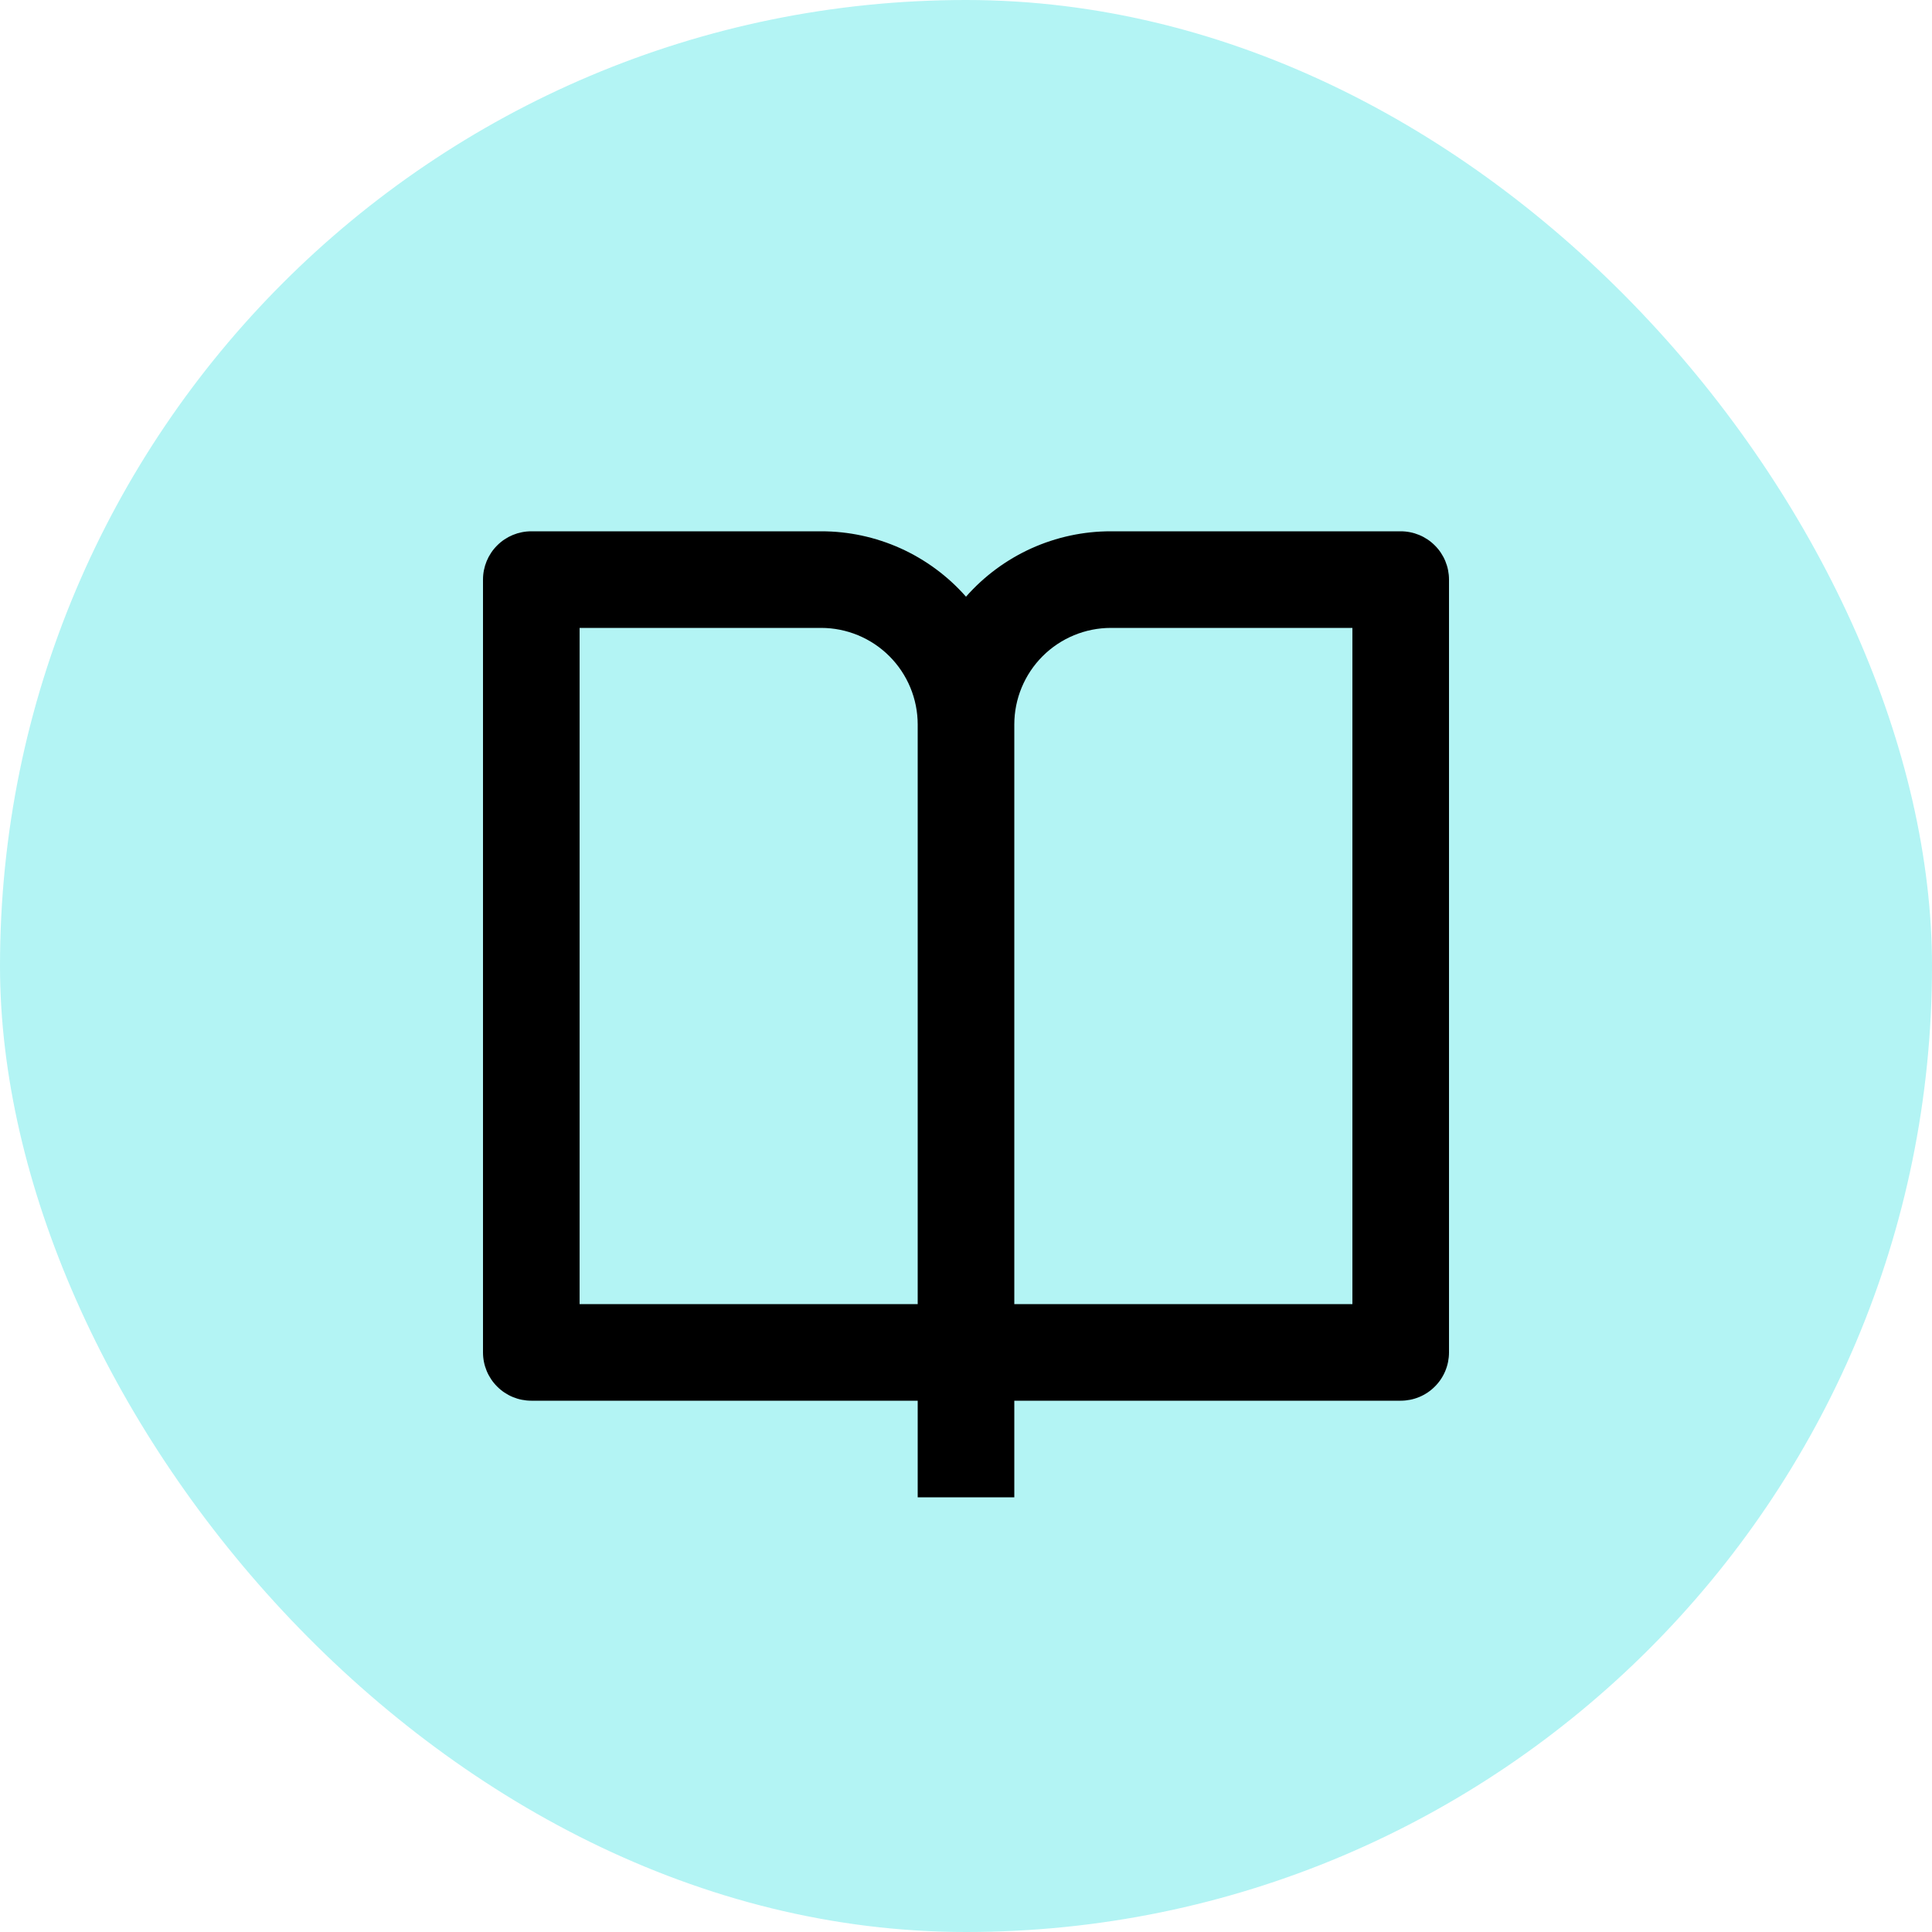 <svg width="40" height="40" viewBox="0 0 40 40" fill="none" xmlns="http://www.w3.org/2000/svg">
<rect width="40" height="40" rx="20" fill="#B3F4F4"/>
<path d="M21 29V31H19V29H11C10.735 29 10.48 28.895 10.293 28.707C10.105 28.52 10 28.265 10 28V12C10 11.735 10.105 11.48 10.293 11.293C10.48 11.105 10.735 11 11 11H17C17.568 10.999 18.129 11.12 18.646 11.353C19.163 11.587 19.625 11.928 20 12.354C20.375 11.928 20.837 11.587 21.354 11.353C21.871 11.12 22.432 10.999 23 11H29C29.265 11 29.52 11.105 29.707 11.293C29.895 11.48 30 11.735 30 12V28C30 28.265 29.895 28.52 29.707 28.707C29.52 28.895 29.265 29 29 29H21ZM28 27V13H23C22.47 13 21.961 13.211 21.586 13.586C21.211 13.961 21 14.47 21 15V27H28ZM19 27V15C19 14.47 18.789 13.961 18.414 13.586C18.039 13.211 17.53 13 17 13H12V27H19Z" fill="black"/>
</svg>
